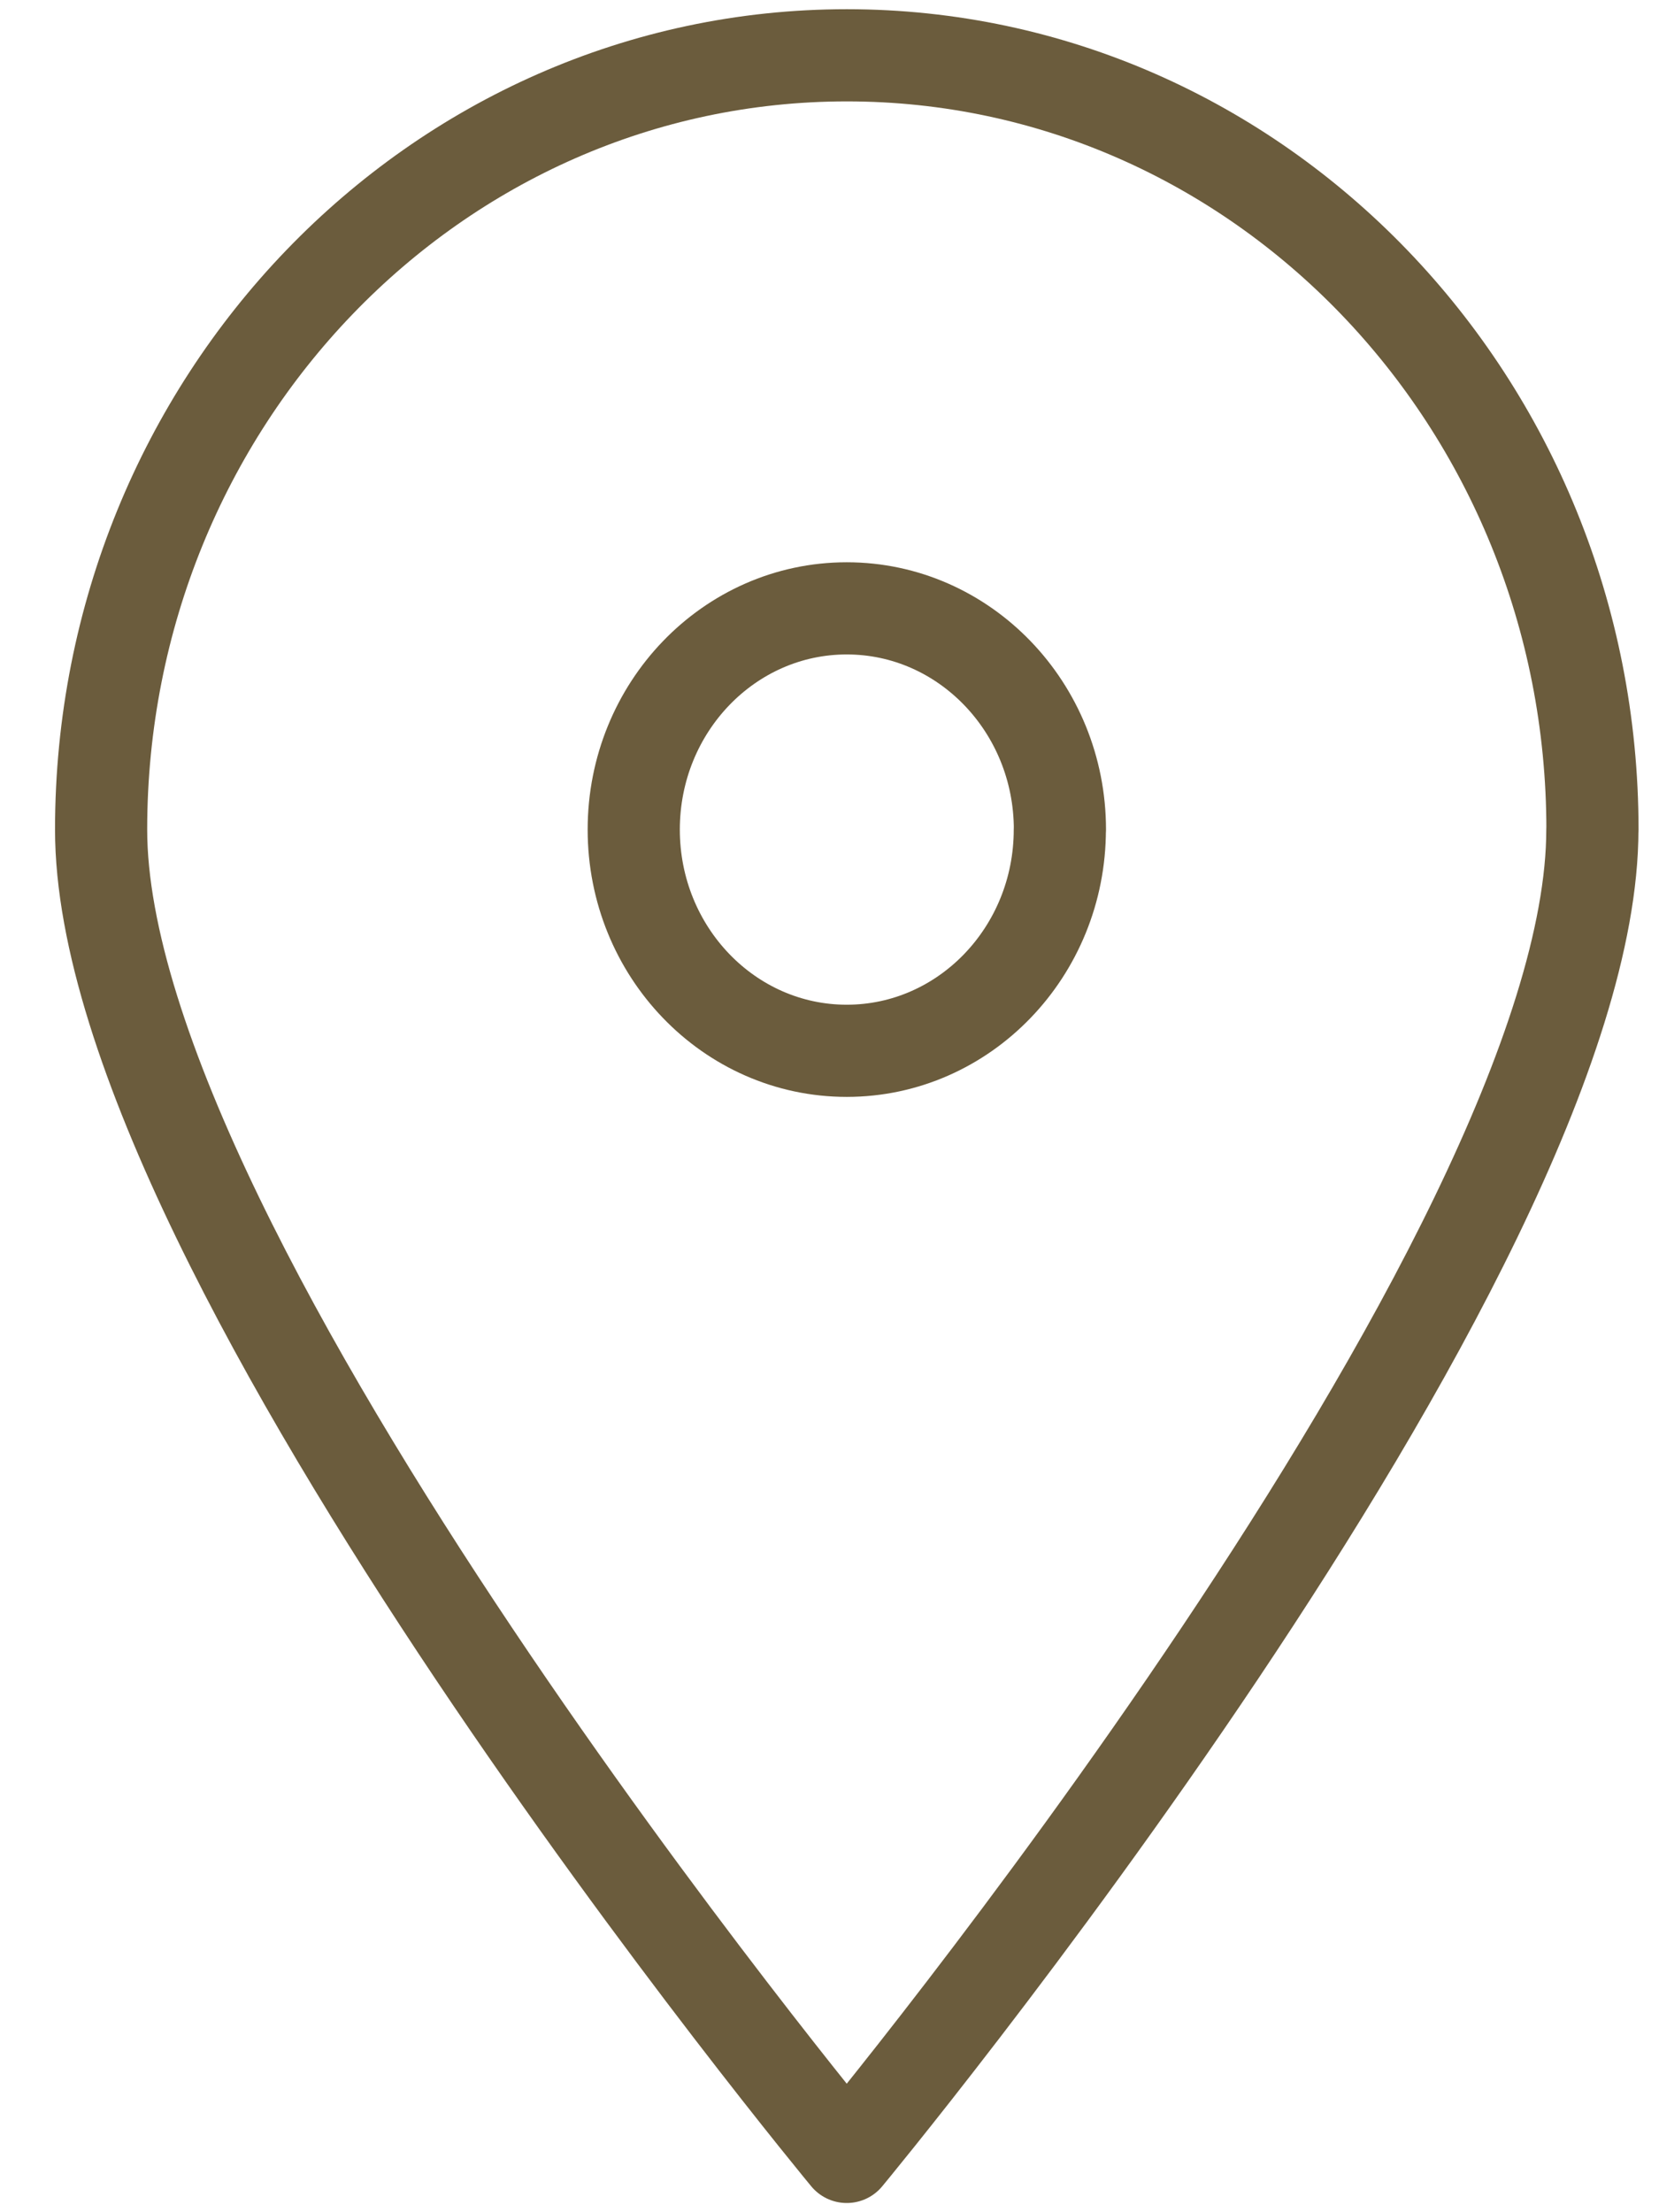 <svg width="18" height="24" viewBox="0 0 18 24" version="1.1" xmlns="http://www.w3.org/2000/svg"><title>Ubicacion</title><g id="Page-2" stroke="none" stroke-width="1" fill="none" fill-rule="evenodd" stroke-linecap="round" stroke-linejoin="round"><g id="02.-Directorio" transform="translate(-739 -1550)" stroke="#6B5C3D"><g id="descripcion" transform="translate(727 1036)"><g id="Ubicación" transform="translate(0 501)"><g id="Ubicacion" transform="translate(12.52 13)"><path d="M10.979 9c0 1.325-1.036 2.4-2.312 2.4-1.276 0-2.311-1.075-2.311-2.4s1.035-2.4 2.311-2.4S10.98 7.675 10.98 9z" id="Stroke-1"/><path d="M16.757 9c0 4.64-8.09 14.4-8.09 14.4S.577 13.64.577 9C.578 4.36 4.2.6 8.668.6c4.468 0 8.09 3.76 8.09 8.4z" id="Stroke-3"/></g></g></g></g></g></svg>